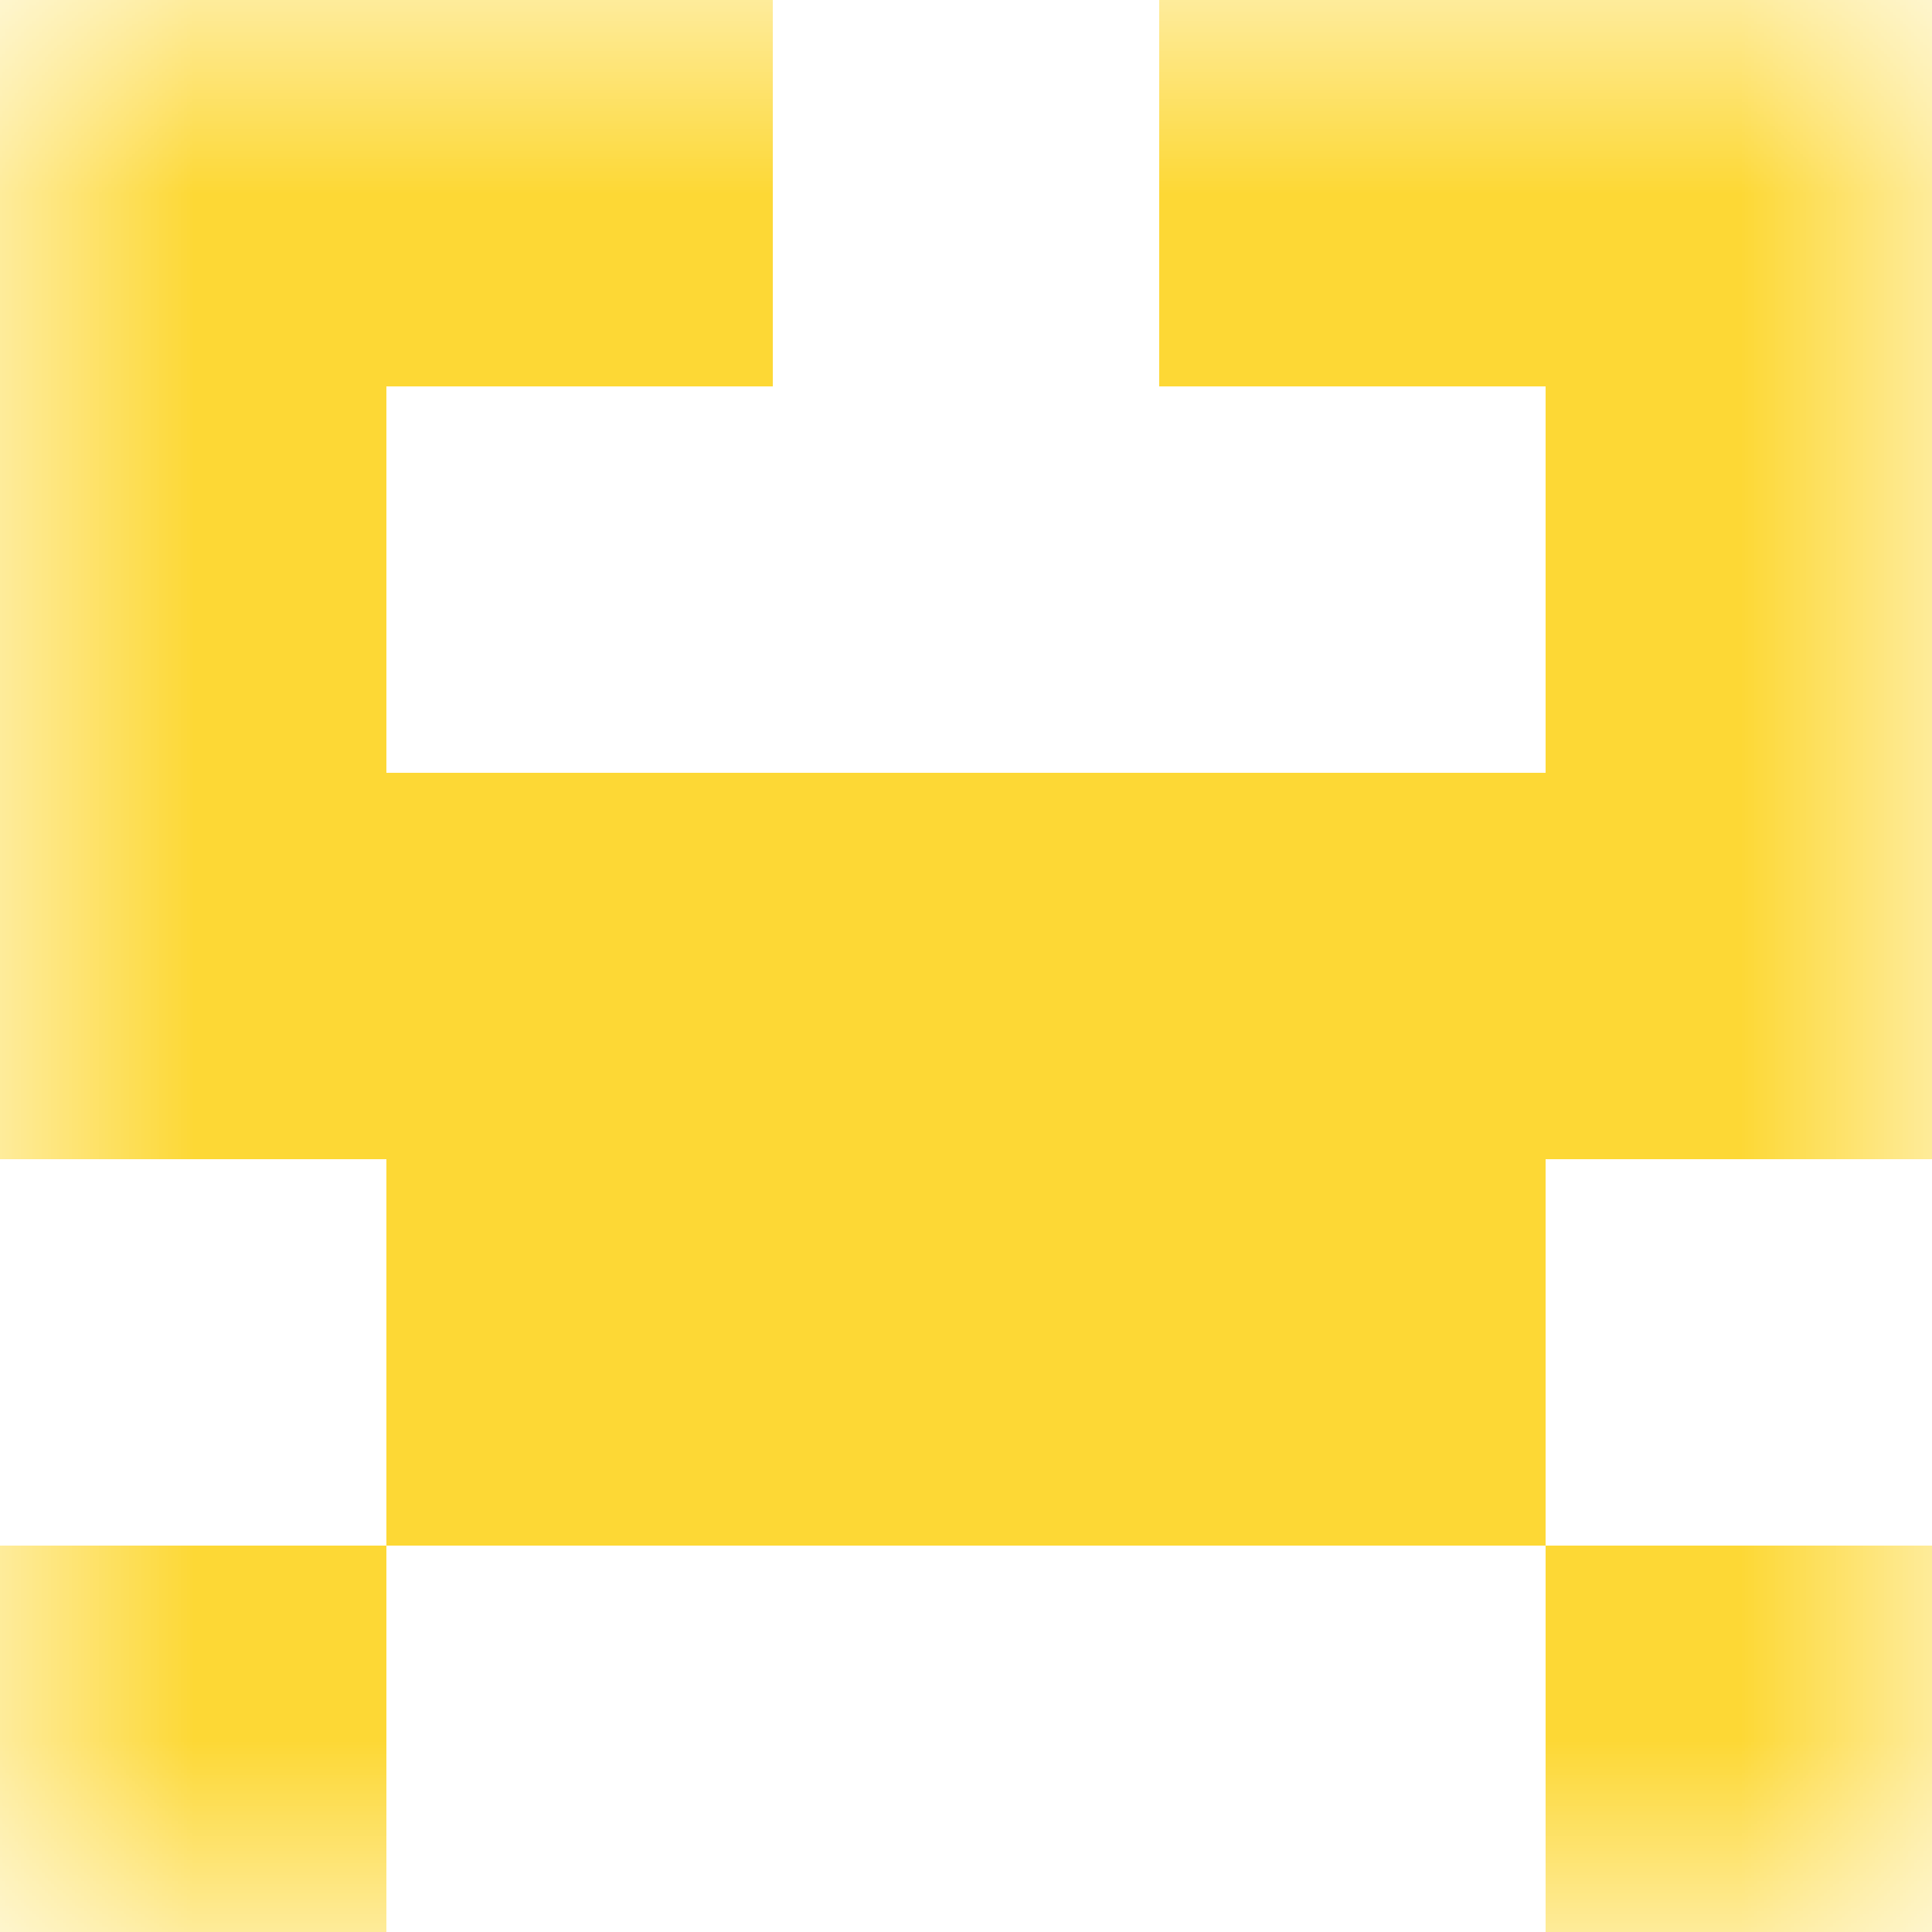 <svg xmlns="http://www.w3.org/2000/svg" viewBox="0 0 5 5" fill="none" shape-rendering="crispEdges"><mask id="viewboxMask"><rect width="5" height="5" rx="0" ry="0" x="0" y="0" fill="#fff" /></mask><g mask="url(#viewboxMask)"><path d="M2 0H0v1h2V0ZM5 0H3v1h2V0Z" fill="#fdd835"/><path d="M1 1H0v1h1V1ZM5 1H4v1h1V1Z" fill="#fdd835"/><path fill="#fdd835" d="M0 2h5v1H0z"/><path fill="#fdd835" d="M1 3h3v1H1z"/><path d="M1 4H0v1h1V4ZM5 4H4v1h1V4Z" fill="#fdd835"/></g></svg>
